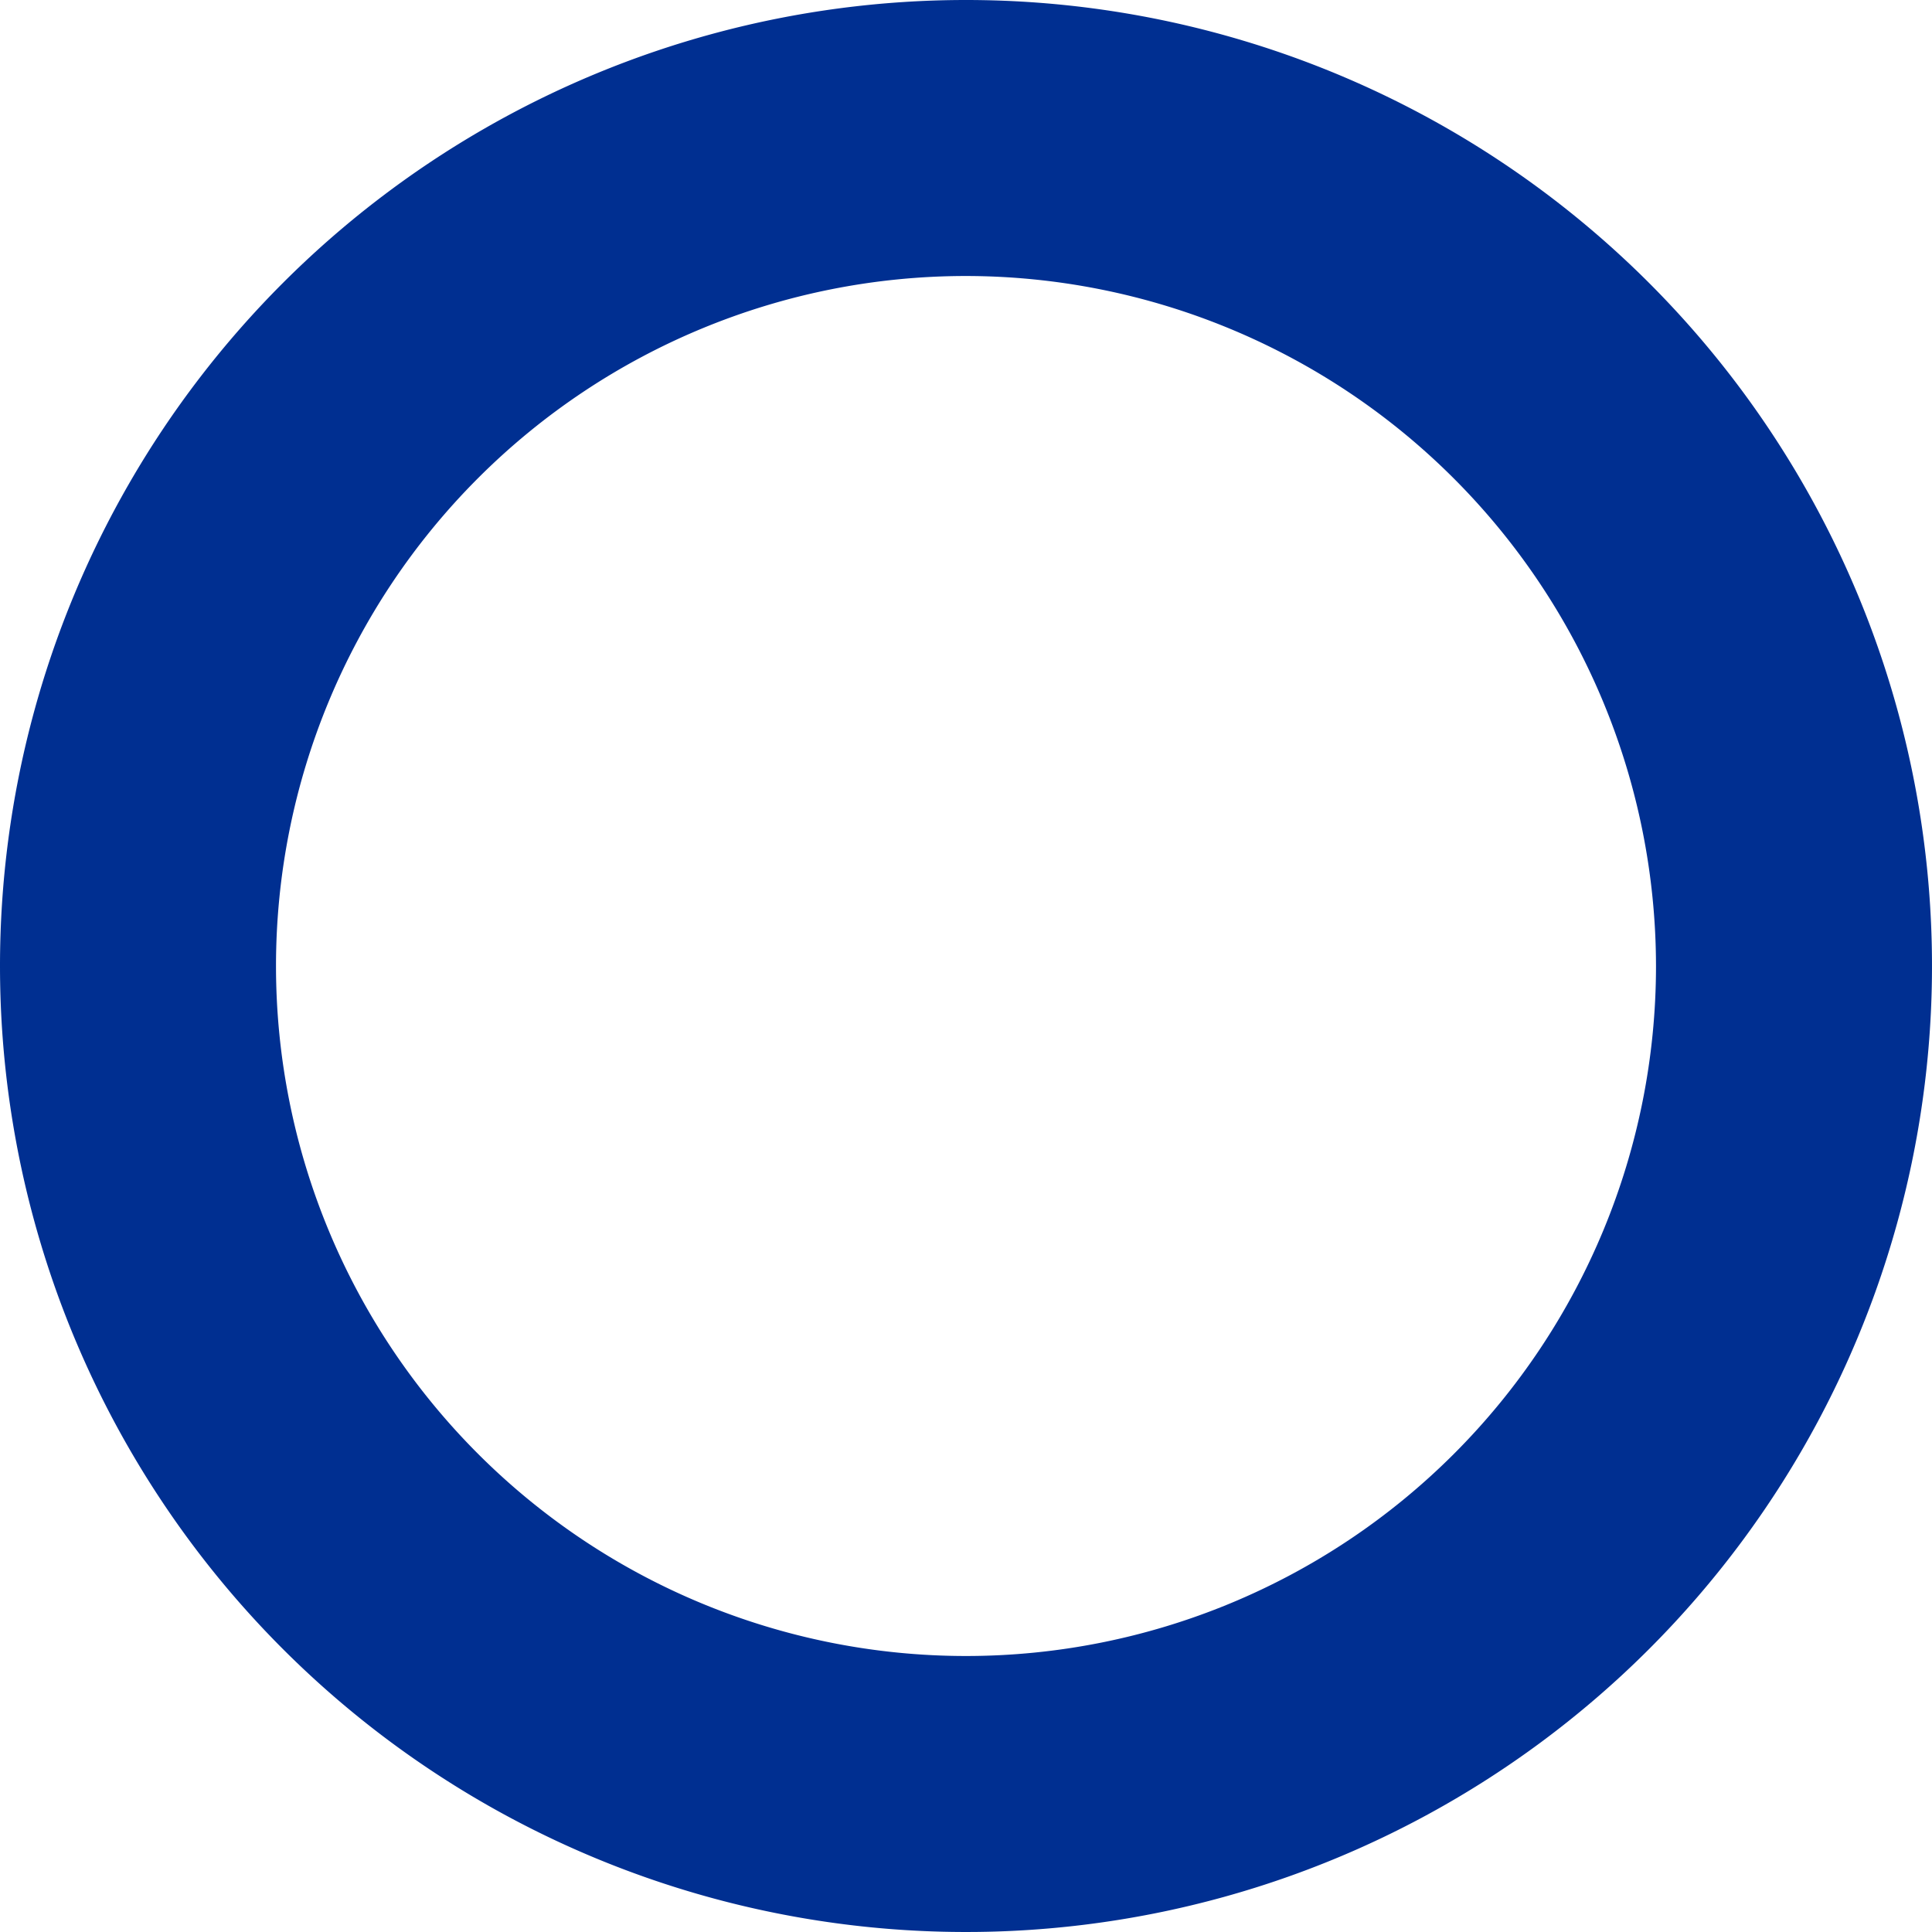 <svg xmlns="http://www.w3.org/2000/svg" width="28" height="28" viewBox="0 0 28 28">
  <path id="楕円形_31" data-name="楕円形 31" d="M14,4A10,10,0,1,0,24,14,10.011,10.011,0,0,0,14,4m0-4A14,14,0,1,1,0,14,14,14,0,0,1,14,0Z" fill="#002f91"/>
</svg>
